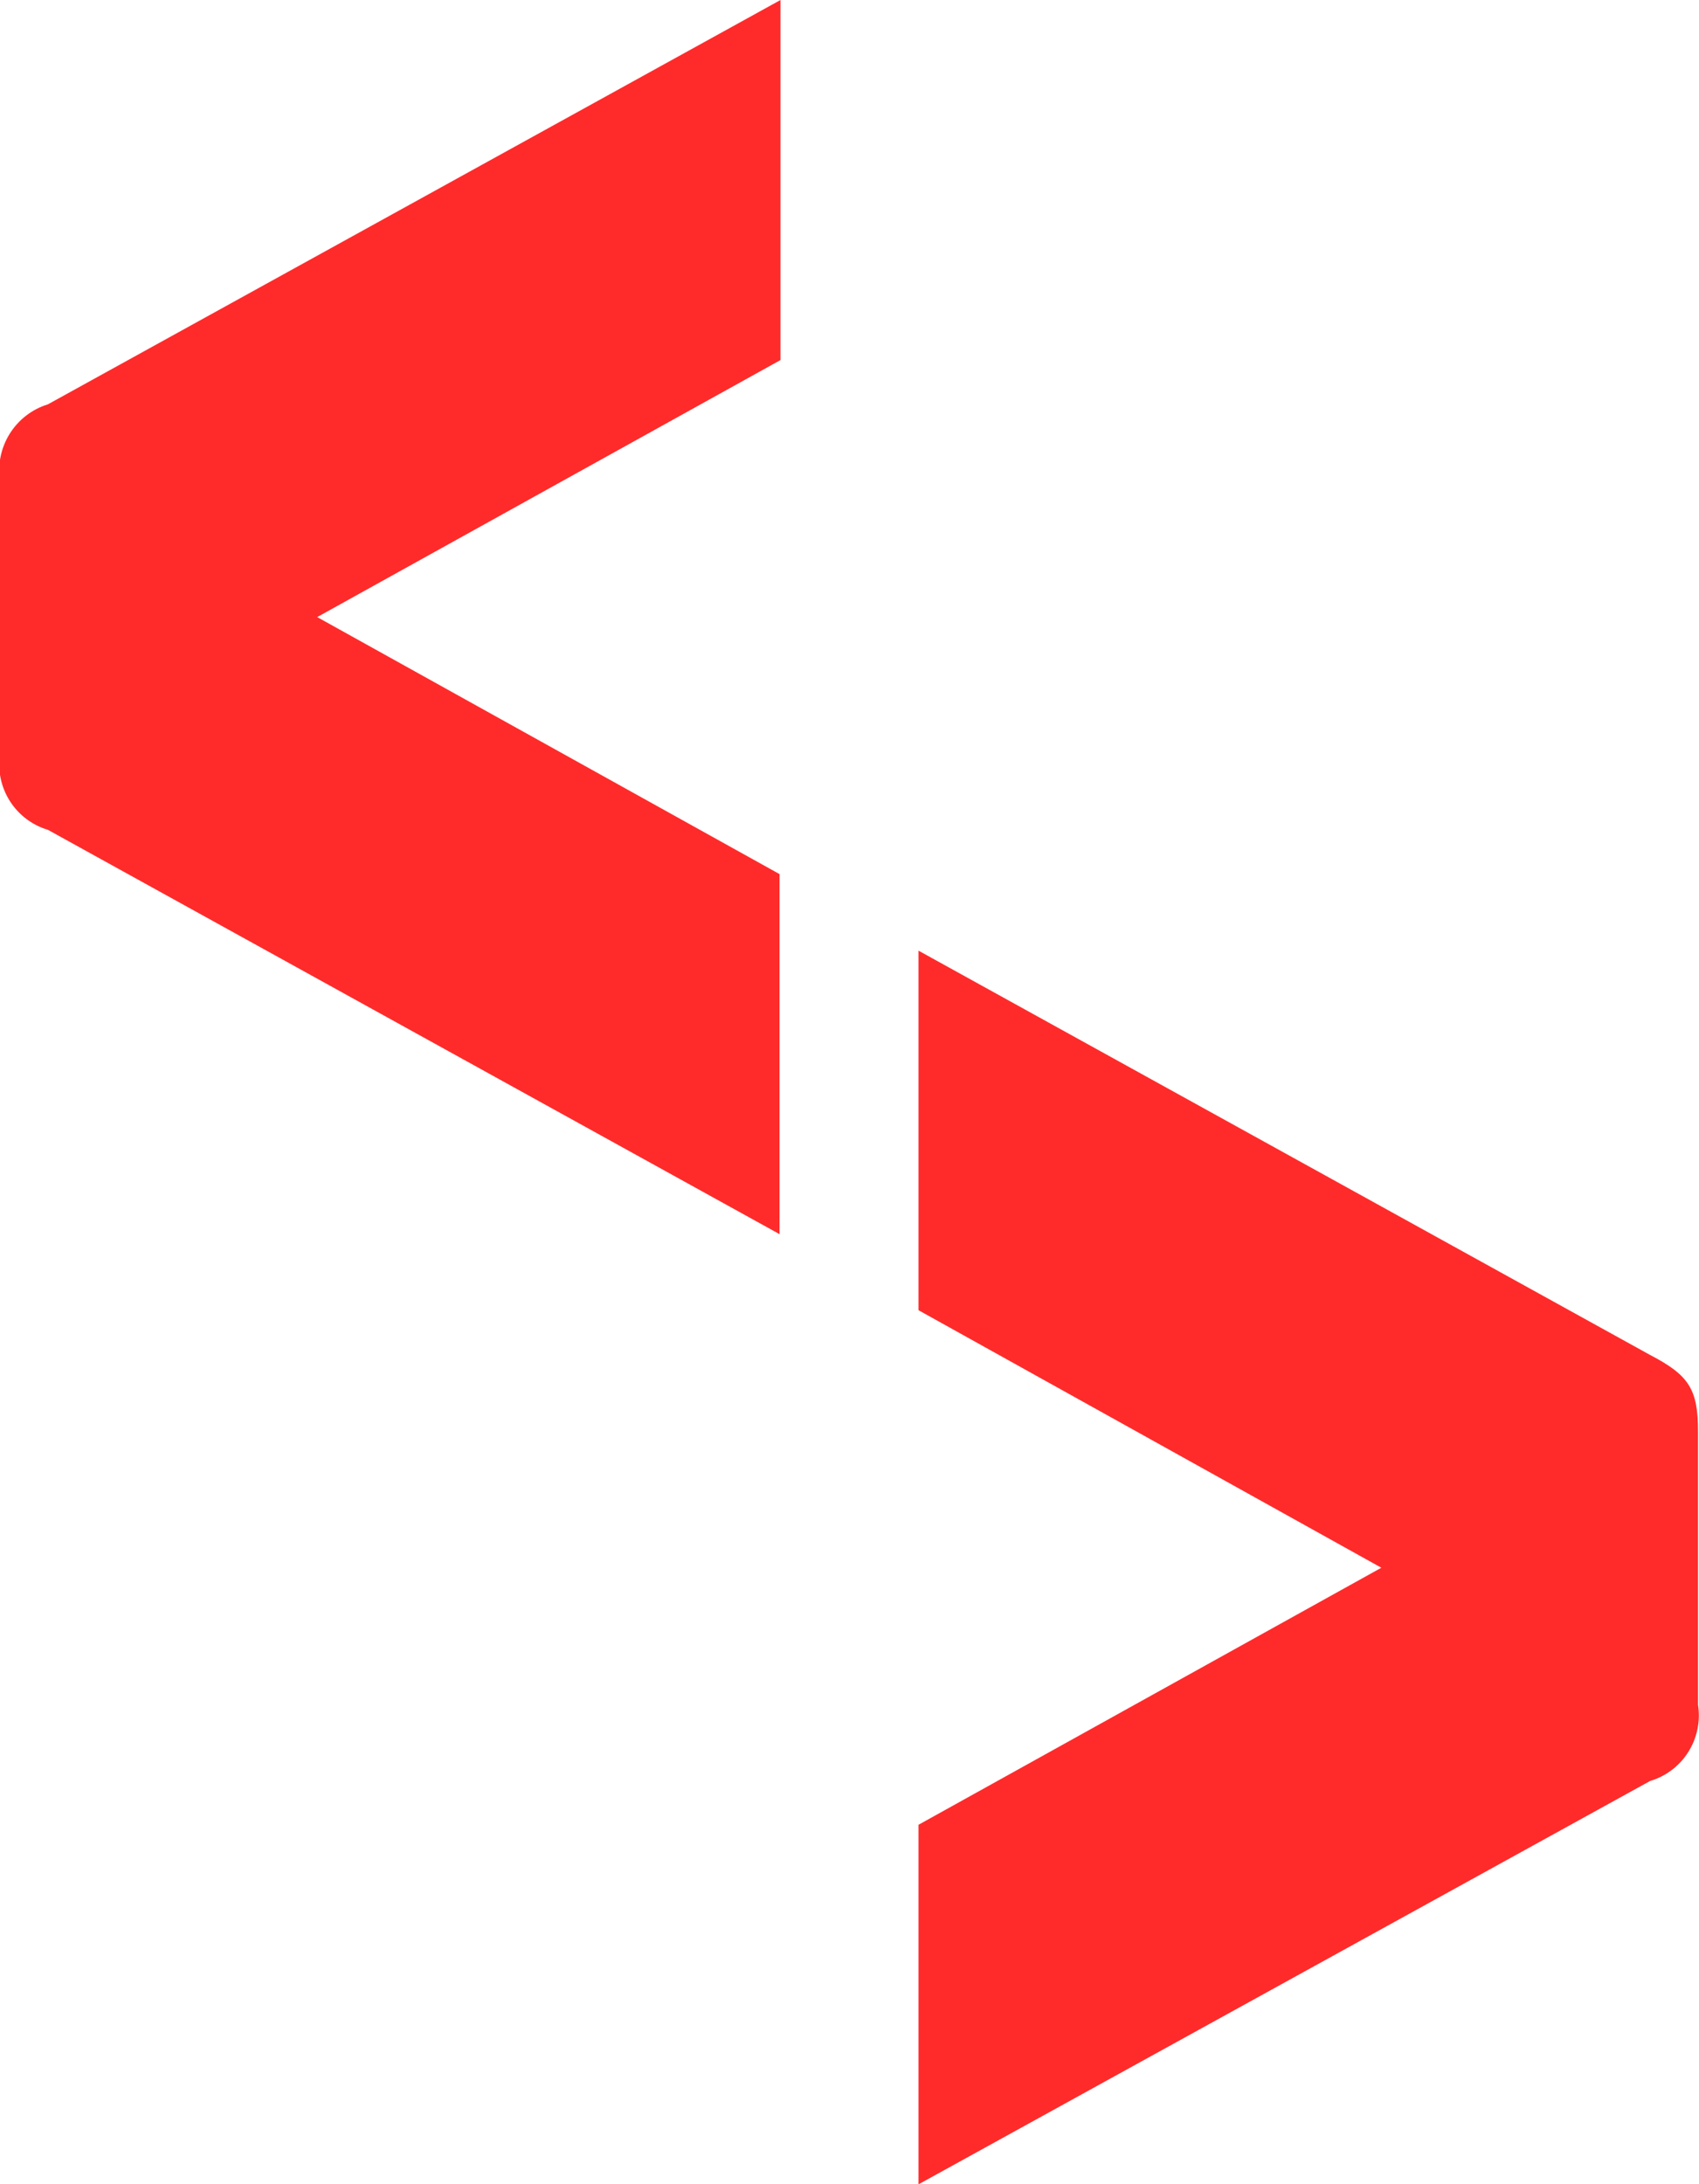 <svg width="400" height="514" viewBox="0 0 400 514" fill="none" xmlns="http://www.w3.org/2000/svg">
<g clip-path="url(#clip0_7_2)">
<path d="M388.494 318.843L216.244 223.7V308.309L325.211 368.907L216.244 429.39V514L388.494 419.083C392.214 417.978 395.407 415.554 397.482 412.263C399.556 408.971 400.371 405.036 399.774 401.187V336.852C399.774 326.885 397.631 323.6 388.494 318.843Z" fill="#FF2B2B"/>
<path d="M11.28 95.143C7.543 96.295 4.345 98.762 2.272 102.091C0.2 105.42 -0.606 109.388 4.43704e-05 113.266V177.374C-0.597 181.223 0.218 185.158 2.293 188.45C4.367 191.741 7.561 194.164 11.28 195.27L183.531 290.413V205.691L74.676 145.207L183.756 84.723V0L11.28 95.143Z" fill="#FF2B2B"/>
</g>
<defs>
<clipPath id="clip0_7_2">
<rect width="400" height="514" fill="white"/>
</clipPath>
</defs>
</svg>
